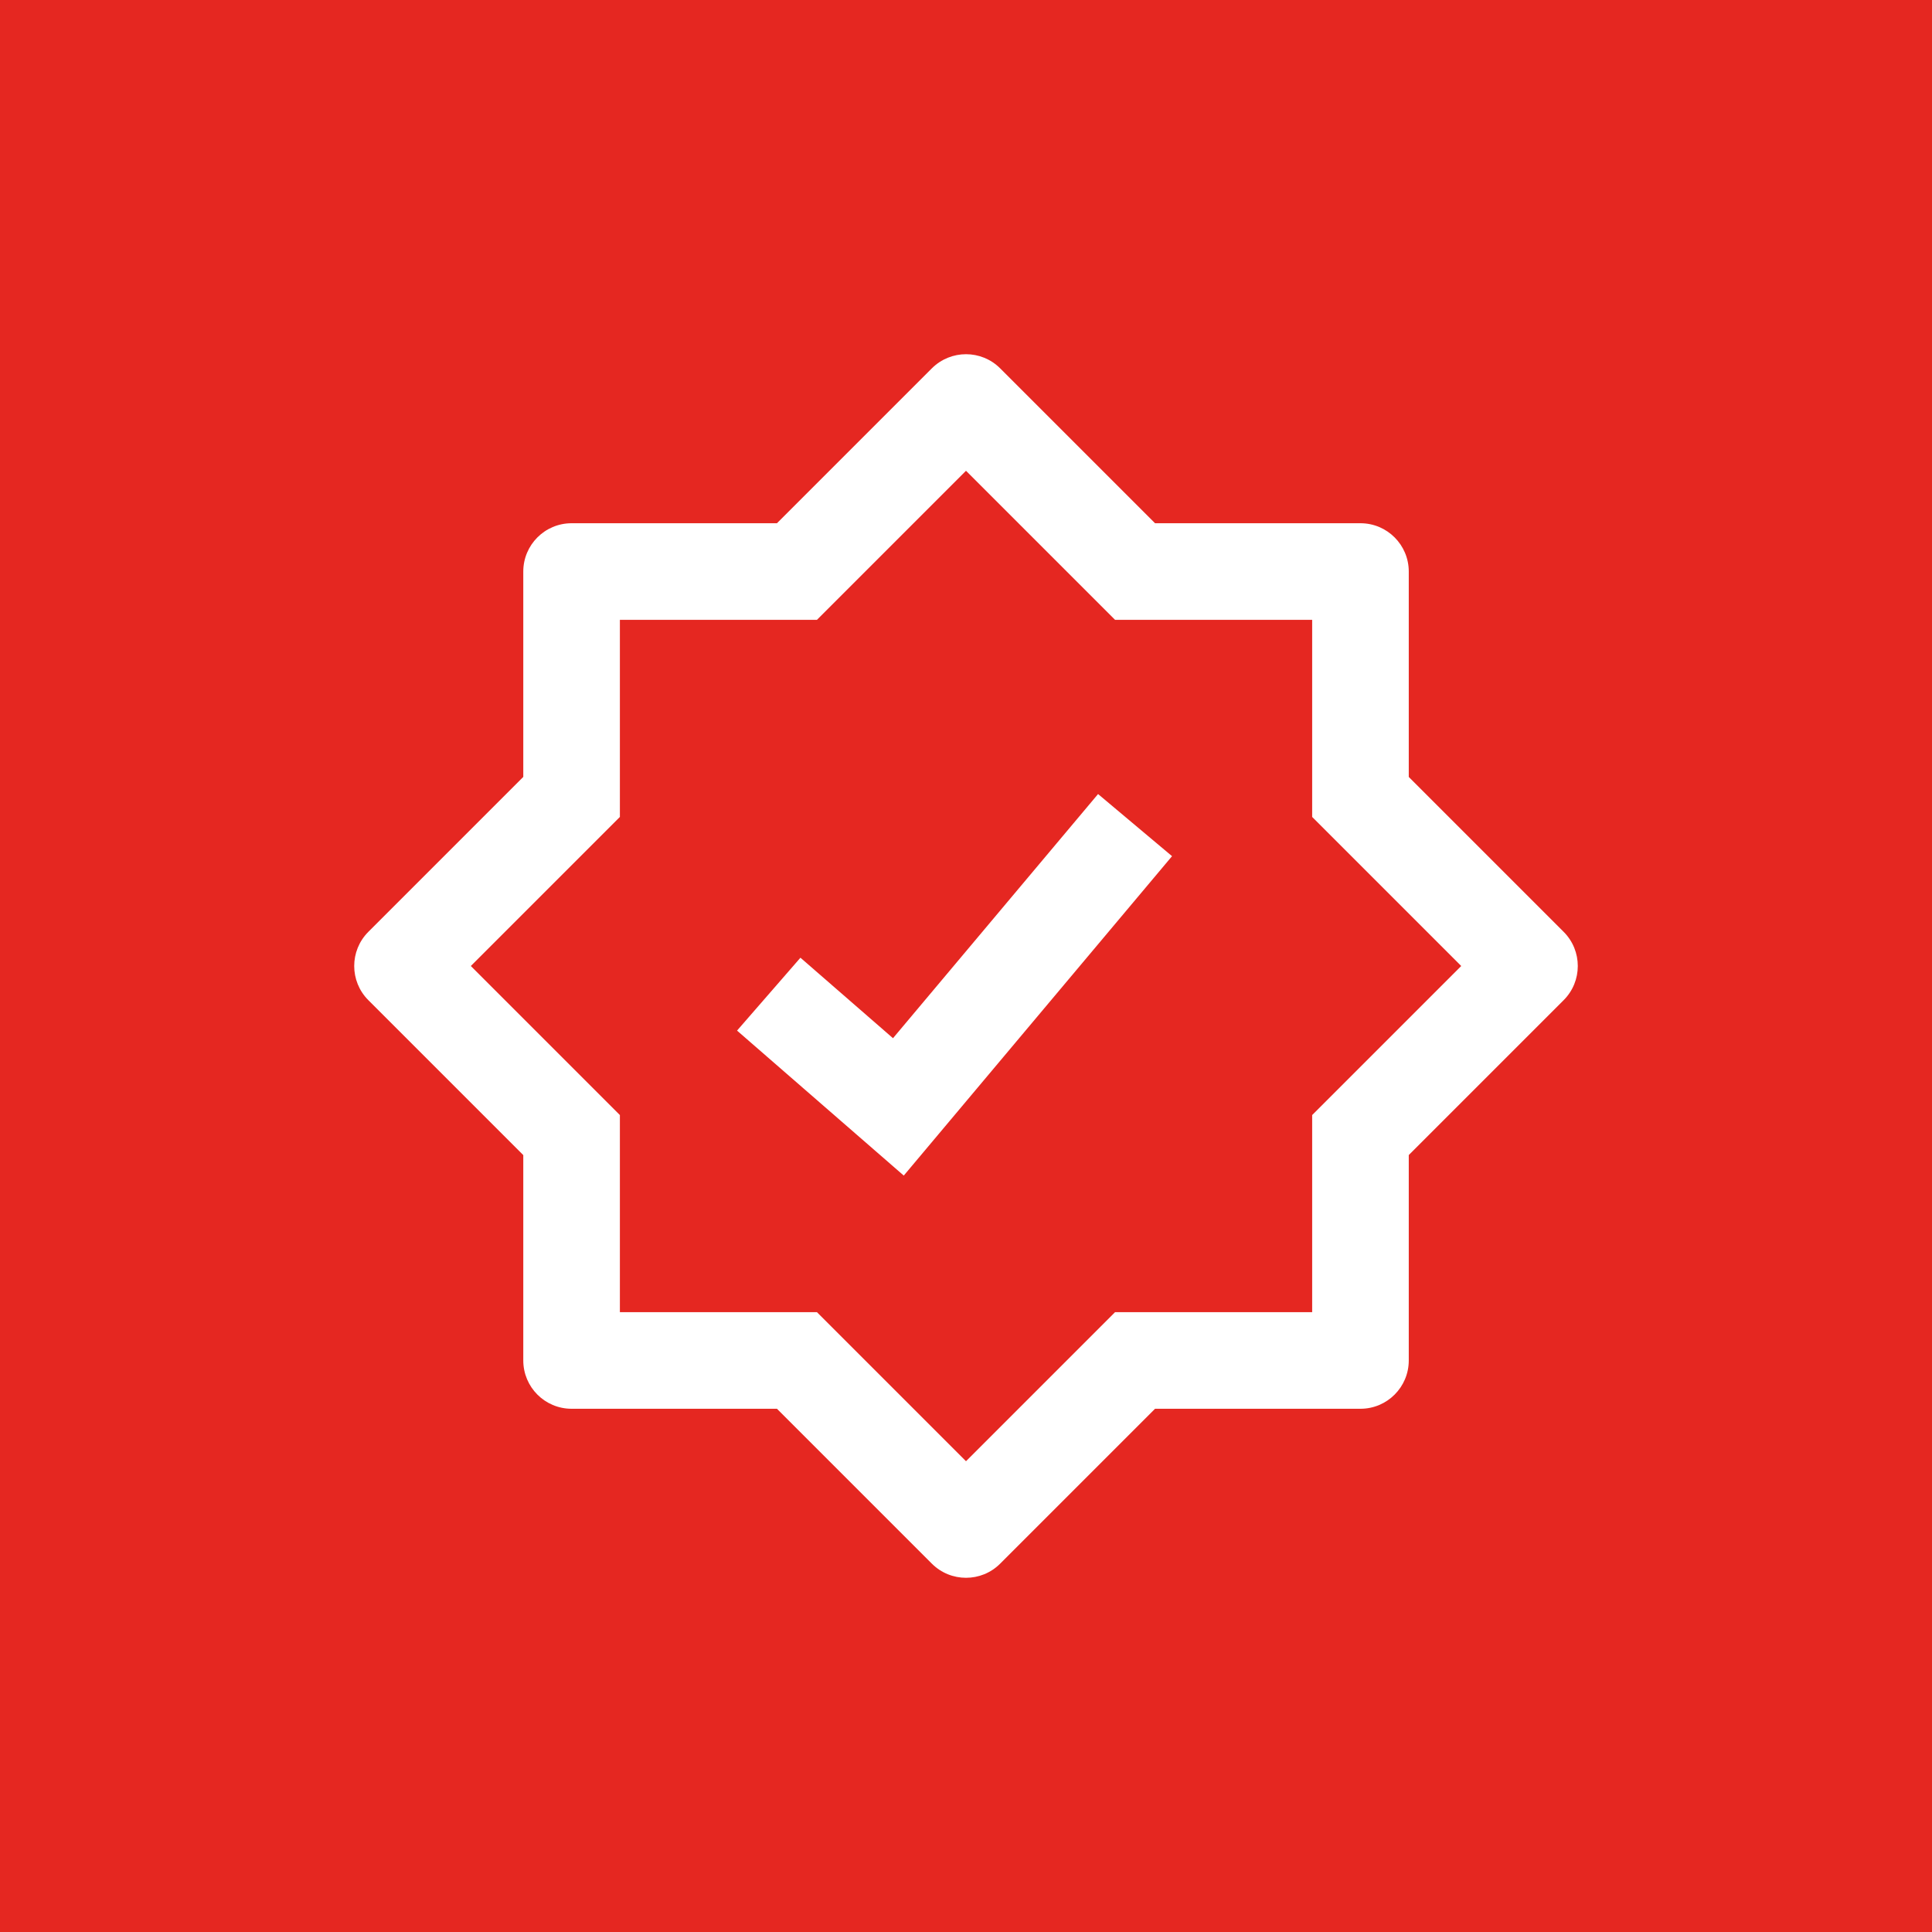 <?xml version="1.0" encoding="UTF-8"?> <svg xmlns="http://www.w3.org/2000/svg" width="40" height="40" viewBox="0 0 40 40" fill="none"><rect width="40" height="40" fill="#E52721"></rect><path d="M20 8.333L20.707 7.626C20.317 7.236 19.684 7.236 19.293 7.626L20 8.333ZM23.5 11.833L22.793 12.54L23.086 12.833H23.5V11.833ZM28.167 11.833H29.167C29.167 11.281 28.719 10.833 28.167 10.833V11.833ZM28.167 16.5H27.167V16.914L27.46 17.207L28.167 16.5ZM31.667 20L32.374 20.707C32.764 20.317 32.764 19.683 32.374 19.293L31.667 20ZM28.167 23.5L27.46 22.793L27.167 23.086V23.5H28.167ZM28.167 28.167V29.167C28.719 29.167 29.167 28.719 29.167 28.167H28.167ZM23.5 28.167V27.167H23.086L22.793 27.46L23.5 28.167ZM20 31.667L19.293 32.374C19.684 32.764 20.317 32.764 20.707 32.374L20 31.667ZM16.5 28.167L17.207 27.46L16.914 27.167H16.5V28.167ZM11.834 28.167H10.834C10.834 28.719 11.281 29.167 11.834 29.167V28.167ZM11.834 23.5H12.834V23.086L12.541 22.793L11.834 23.5ZM8.334 20L7.626 19.293C7.236 19.683 7.236 20.317 7.626 20.707L8.334 20ZM11.834 16.5L12.541 17.207L12.834 16.914V16.5H11.834ZM11.834 11.833V10.833C11.281 10.833 10.834 11.281 10.834 11.833H11.834ZM16.5 11.833V12.833H16.914L17.207 12.54L16.5 11.833ZM20 8.333L19.293 9.04L22.793 12.54L23.5 11.833L24.207 11.126L20.707 7.626L20 8.333ZM23.5 11.833V12.833H28.167V11.833V10.833H23.5V11.833ZM28.167 11.833H27.167V16.5H28.167H29.167V11.833H28.167ZM28.167 16.5L27.46 17.207L30.96 20.707L31.667 20L32.374 19.293L28.874 15.793L28.167 16.5ZM31.667 20L30.96 19.293L27.46 22.793L28.167 23.5L28.874 24.207L32.374 20.707L31.667 20ZM28.167 23.5H27.167V28.167H28.167H29.167V23.5H28.167ZM28.167 28.167V27.167H23.5V28.167V29.167H28.167V28.167ZM23.5 28.167L22.793 27.46L19.293 30.96L20 31.667L20.707 32.374L24.207 28.874L23.5 28.167ZM20 31.667L20.707 30.96L17.207 27.46L16.5 28.167L15.793 28.874L19.293 32.374L20 31.667ZM16.5 28.167V27.167H11.834V28.167V29.167H16.5V28.167ZM11.834 28.167H12.834V23.5H11.834H10.834V28.167H11.834ZM11.834 23.5L12.541 22.793L9.041 19.293L8.334 20L7.626 20.707L11.126 24.207L11.834 23.5ZM8.334 20L9.041 20.707L12.541 17.207L11.834 16.5L11.126 15.793L7.626 19.293L8.334 20ZM11.834 16.5H12.834V11.833H11.834H10.834V16.5H11.834ZM11.834 11.833V12.833H16.5V11.833V10.833H11.834V11.833ZM16.5 11.833L17.207 12.54L20.707 9.04L20 8.333L19.293 7.626L15.793 11.126L16.5 11.833Z" fill="white"></path><path d="M15.916 20.583L18.6 22.917L23.5 17.083" stroke="white" stroke-width="2"></path></svg> 